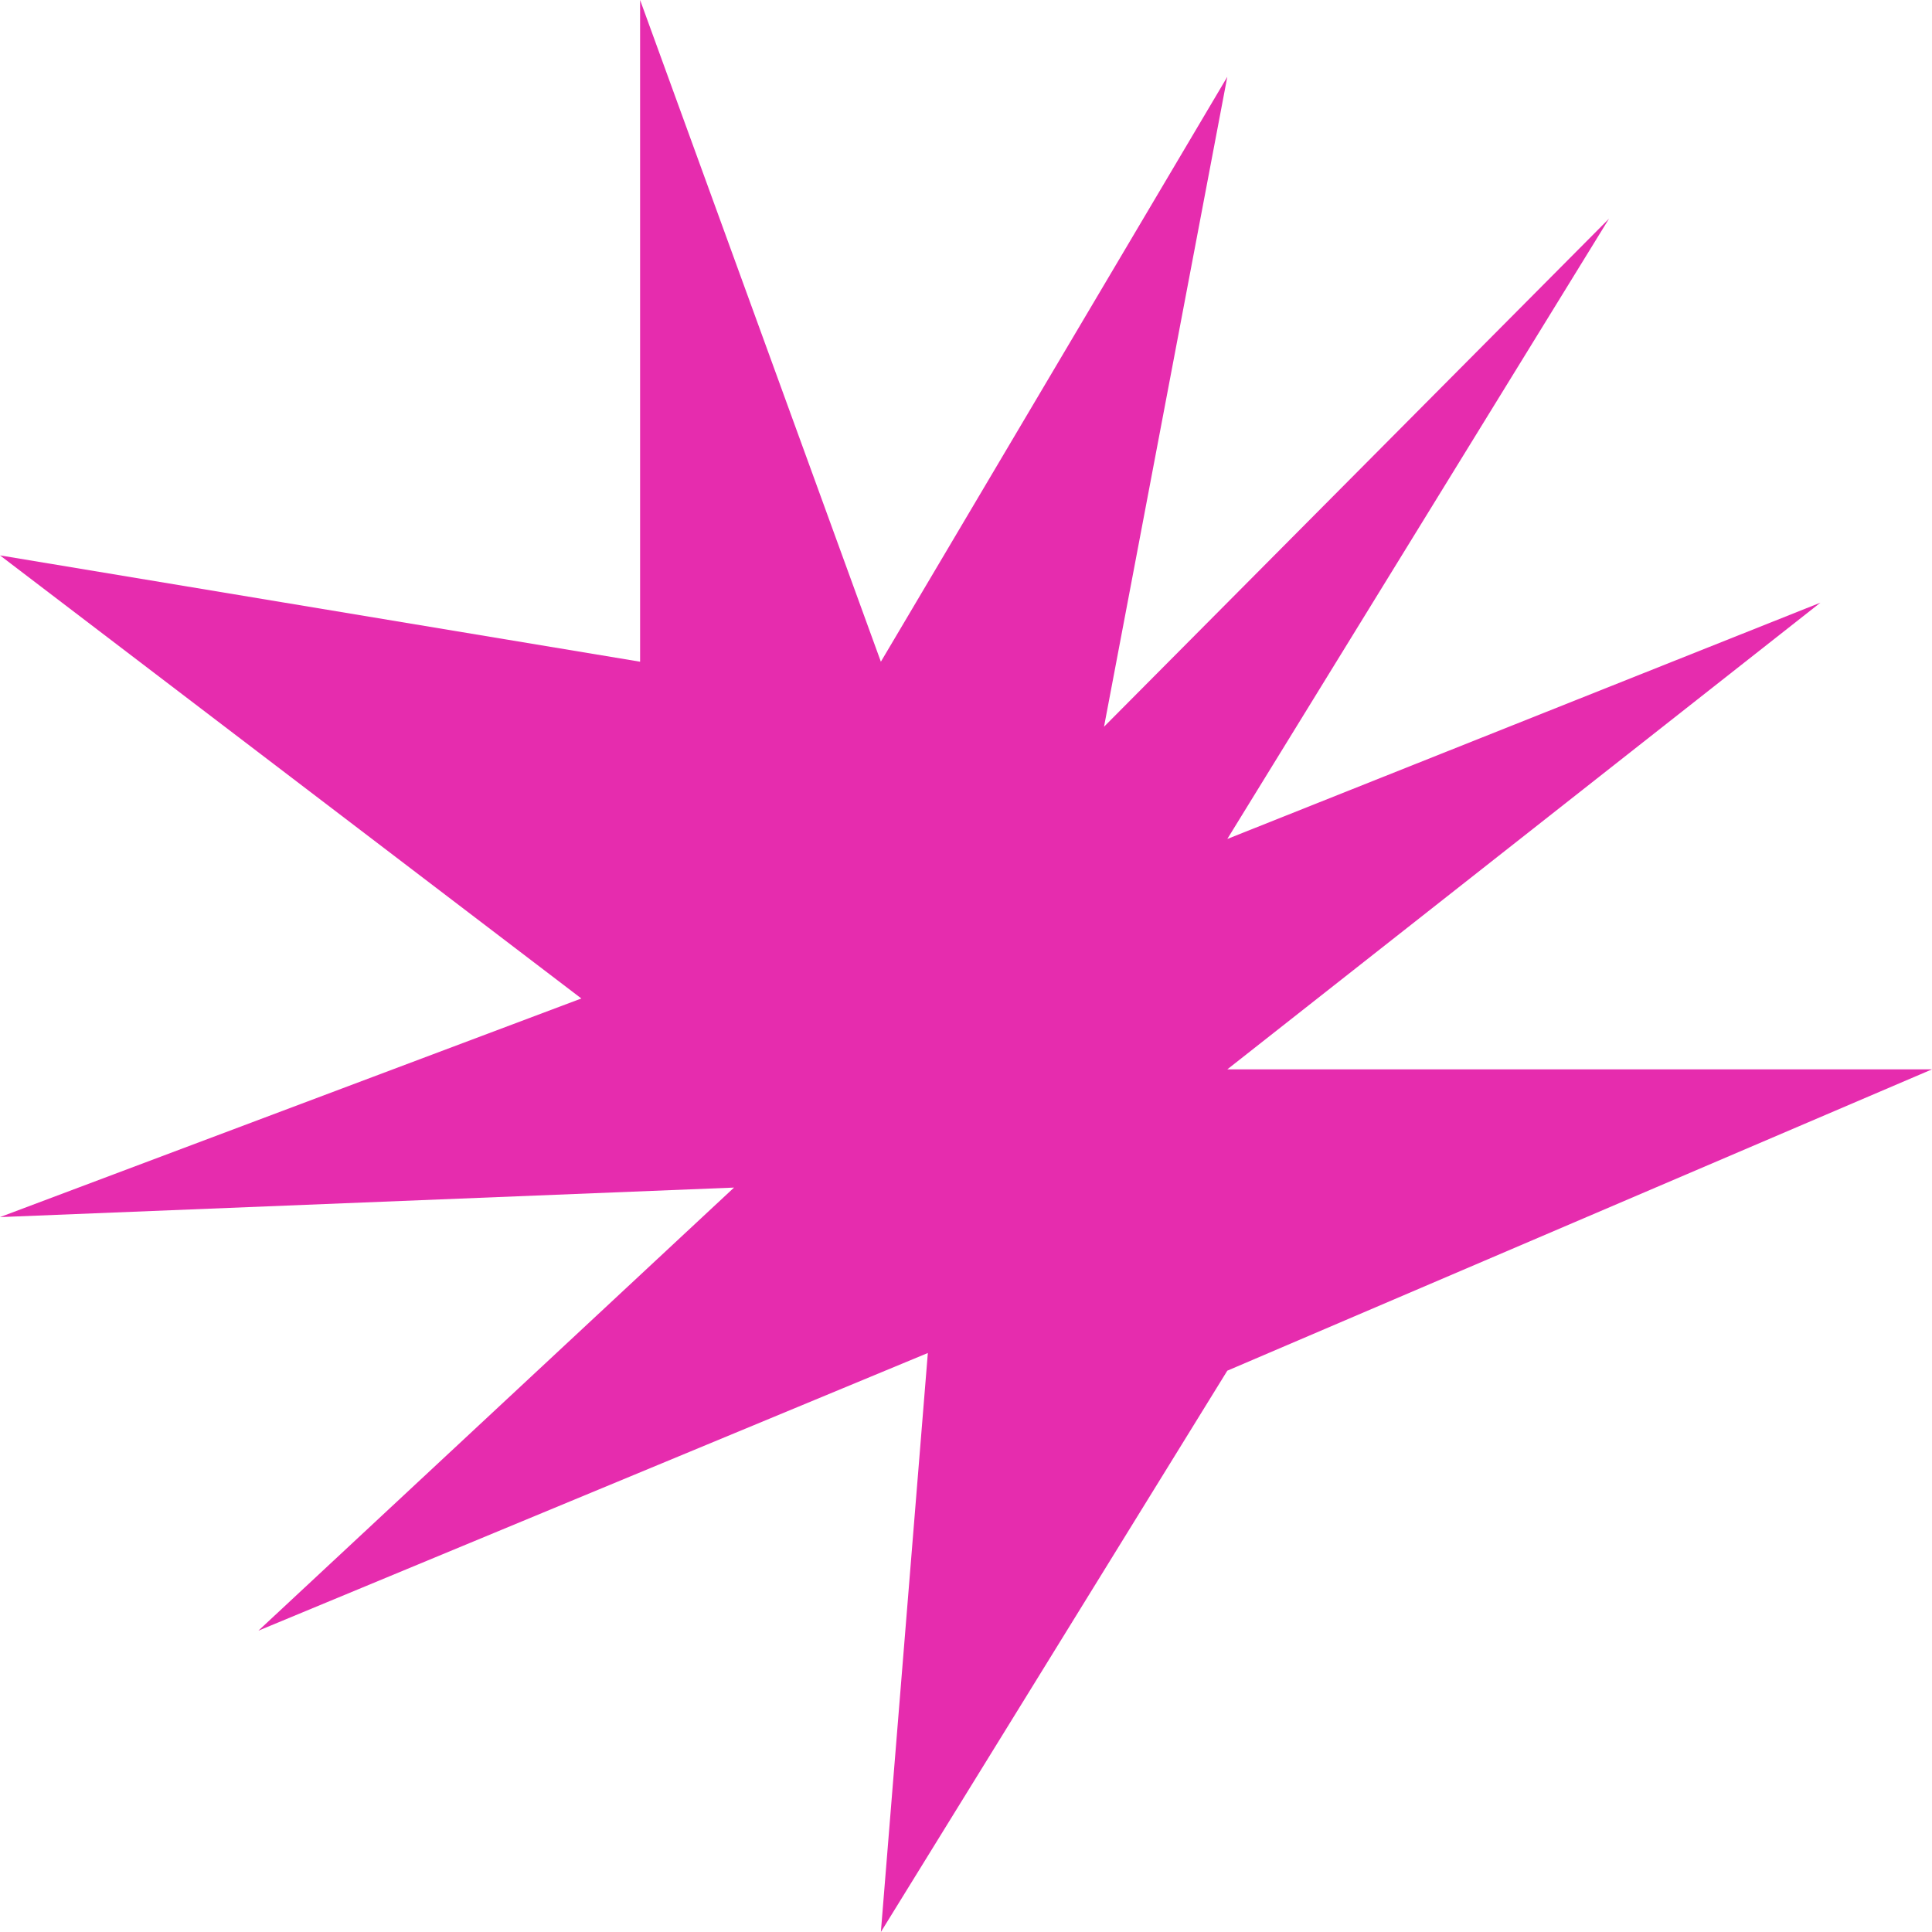 <?xml version="1.0" encoding="UTF-8"?> <svg xmlns="http://www.w3.org/2000/svg" width="32" height="32" viewBox="0 0 32 32" fill="none"><path d="M20.328 22.703L14.59 32L15.368 22.41L4.28 27.009L12.158 19.67L0 20.159L9.629 16.538L0 9.199L10.602 10.96V0L14.59 10.96L20.328 1.272L18.286 12.037L26.651 3.621L20.328 13.896L30.152 9.982L20.328 17.712H32L20.328 22.703Z" fill="#E62CAE"></path></svg> 